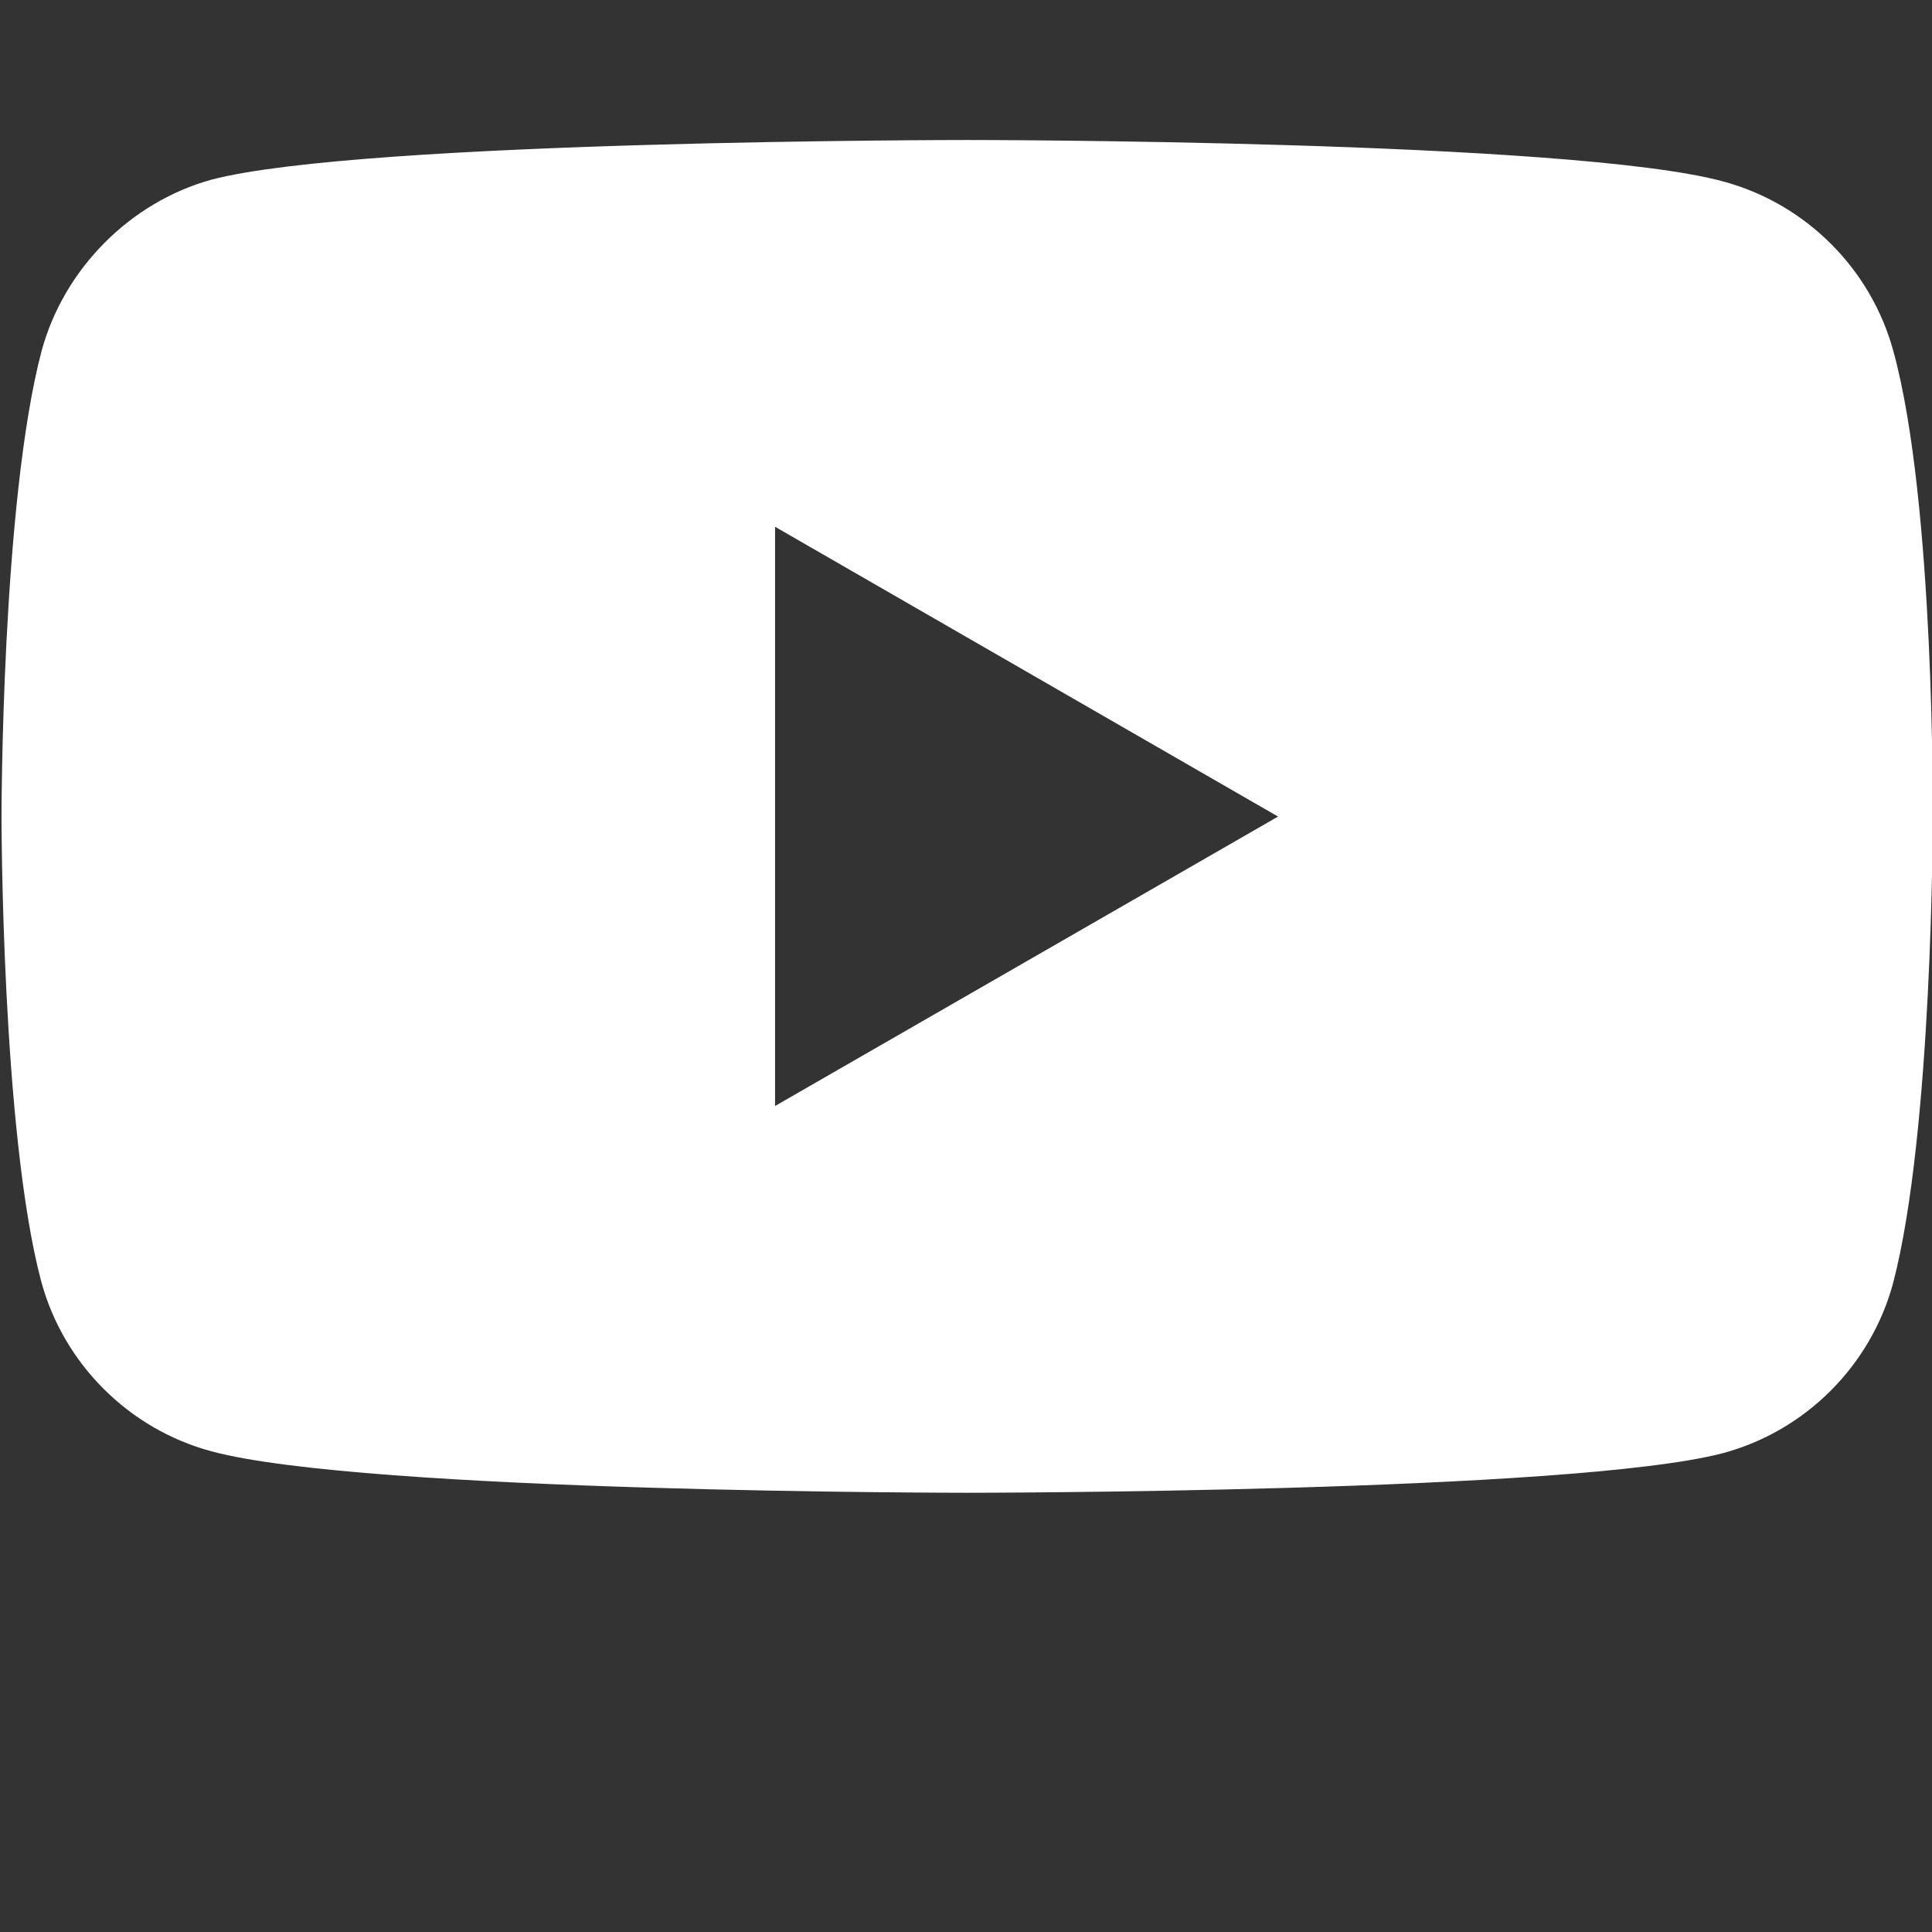 <?xml version="1.0" encoding="utf-8"?>
<!-- Generator: Adobe Illustrator 25.0.0, SVG Export Plug-In . SVG Version: 6.00 Build 0)  -->
<svg version="1.1" id="Layer_1" xmlns:svgjs="http://svgjs.com/svgjs"
	 xmlns="http://www.w3.org/2000/svg" xmlns:xlink="http://www.w3.org/1999/xlink" x="0px" y="0px" viewBox="0 0 512 512"
	 style="enable-background:new 0 0 512 512;" xml:space="preserve">
<rect x="0" y="0" width="512" height="512" fill="#333333" stroke="none"/>
<style type="text/css">
	.st0{fill:#FFFFFF;}
</style>
<g>
	<path class="st0" d="M501.8,93.2c-5.9-21.9-23.2-39.2-45.1-45.1c-40.1-11-200.3-11-200.3-11s-160.3,0-200.3,10.5
		c-21.5,5.9-39.2,23.6-45.1,45.5C0.4,133.3,0.4,216.4,0.4,216.4s0,83.5,10.5,123.1c5.9,21.9,23.2,39.2,45.1,45.1
		c40.5,11,200.3,11,200.3,11s160.3,0,200.3-10.5c21.9-5.9,39.2-23.2,45.1-45.1c10.5-40.1,10.5-123.1,10.5-123.1
		S512.8,133.3,501.8,93.2z M205.4,293.1V139.6l133.3,76.8L205.4,293.1z"/>
</g>
</svg>
